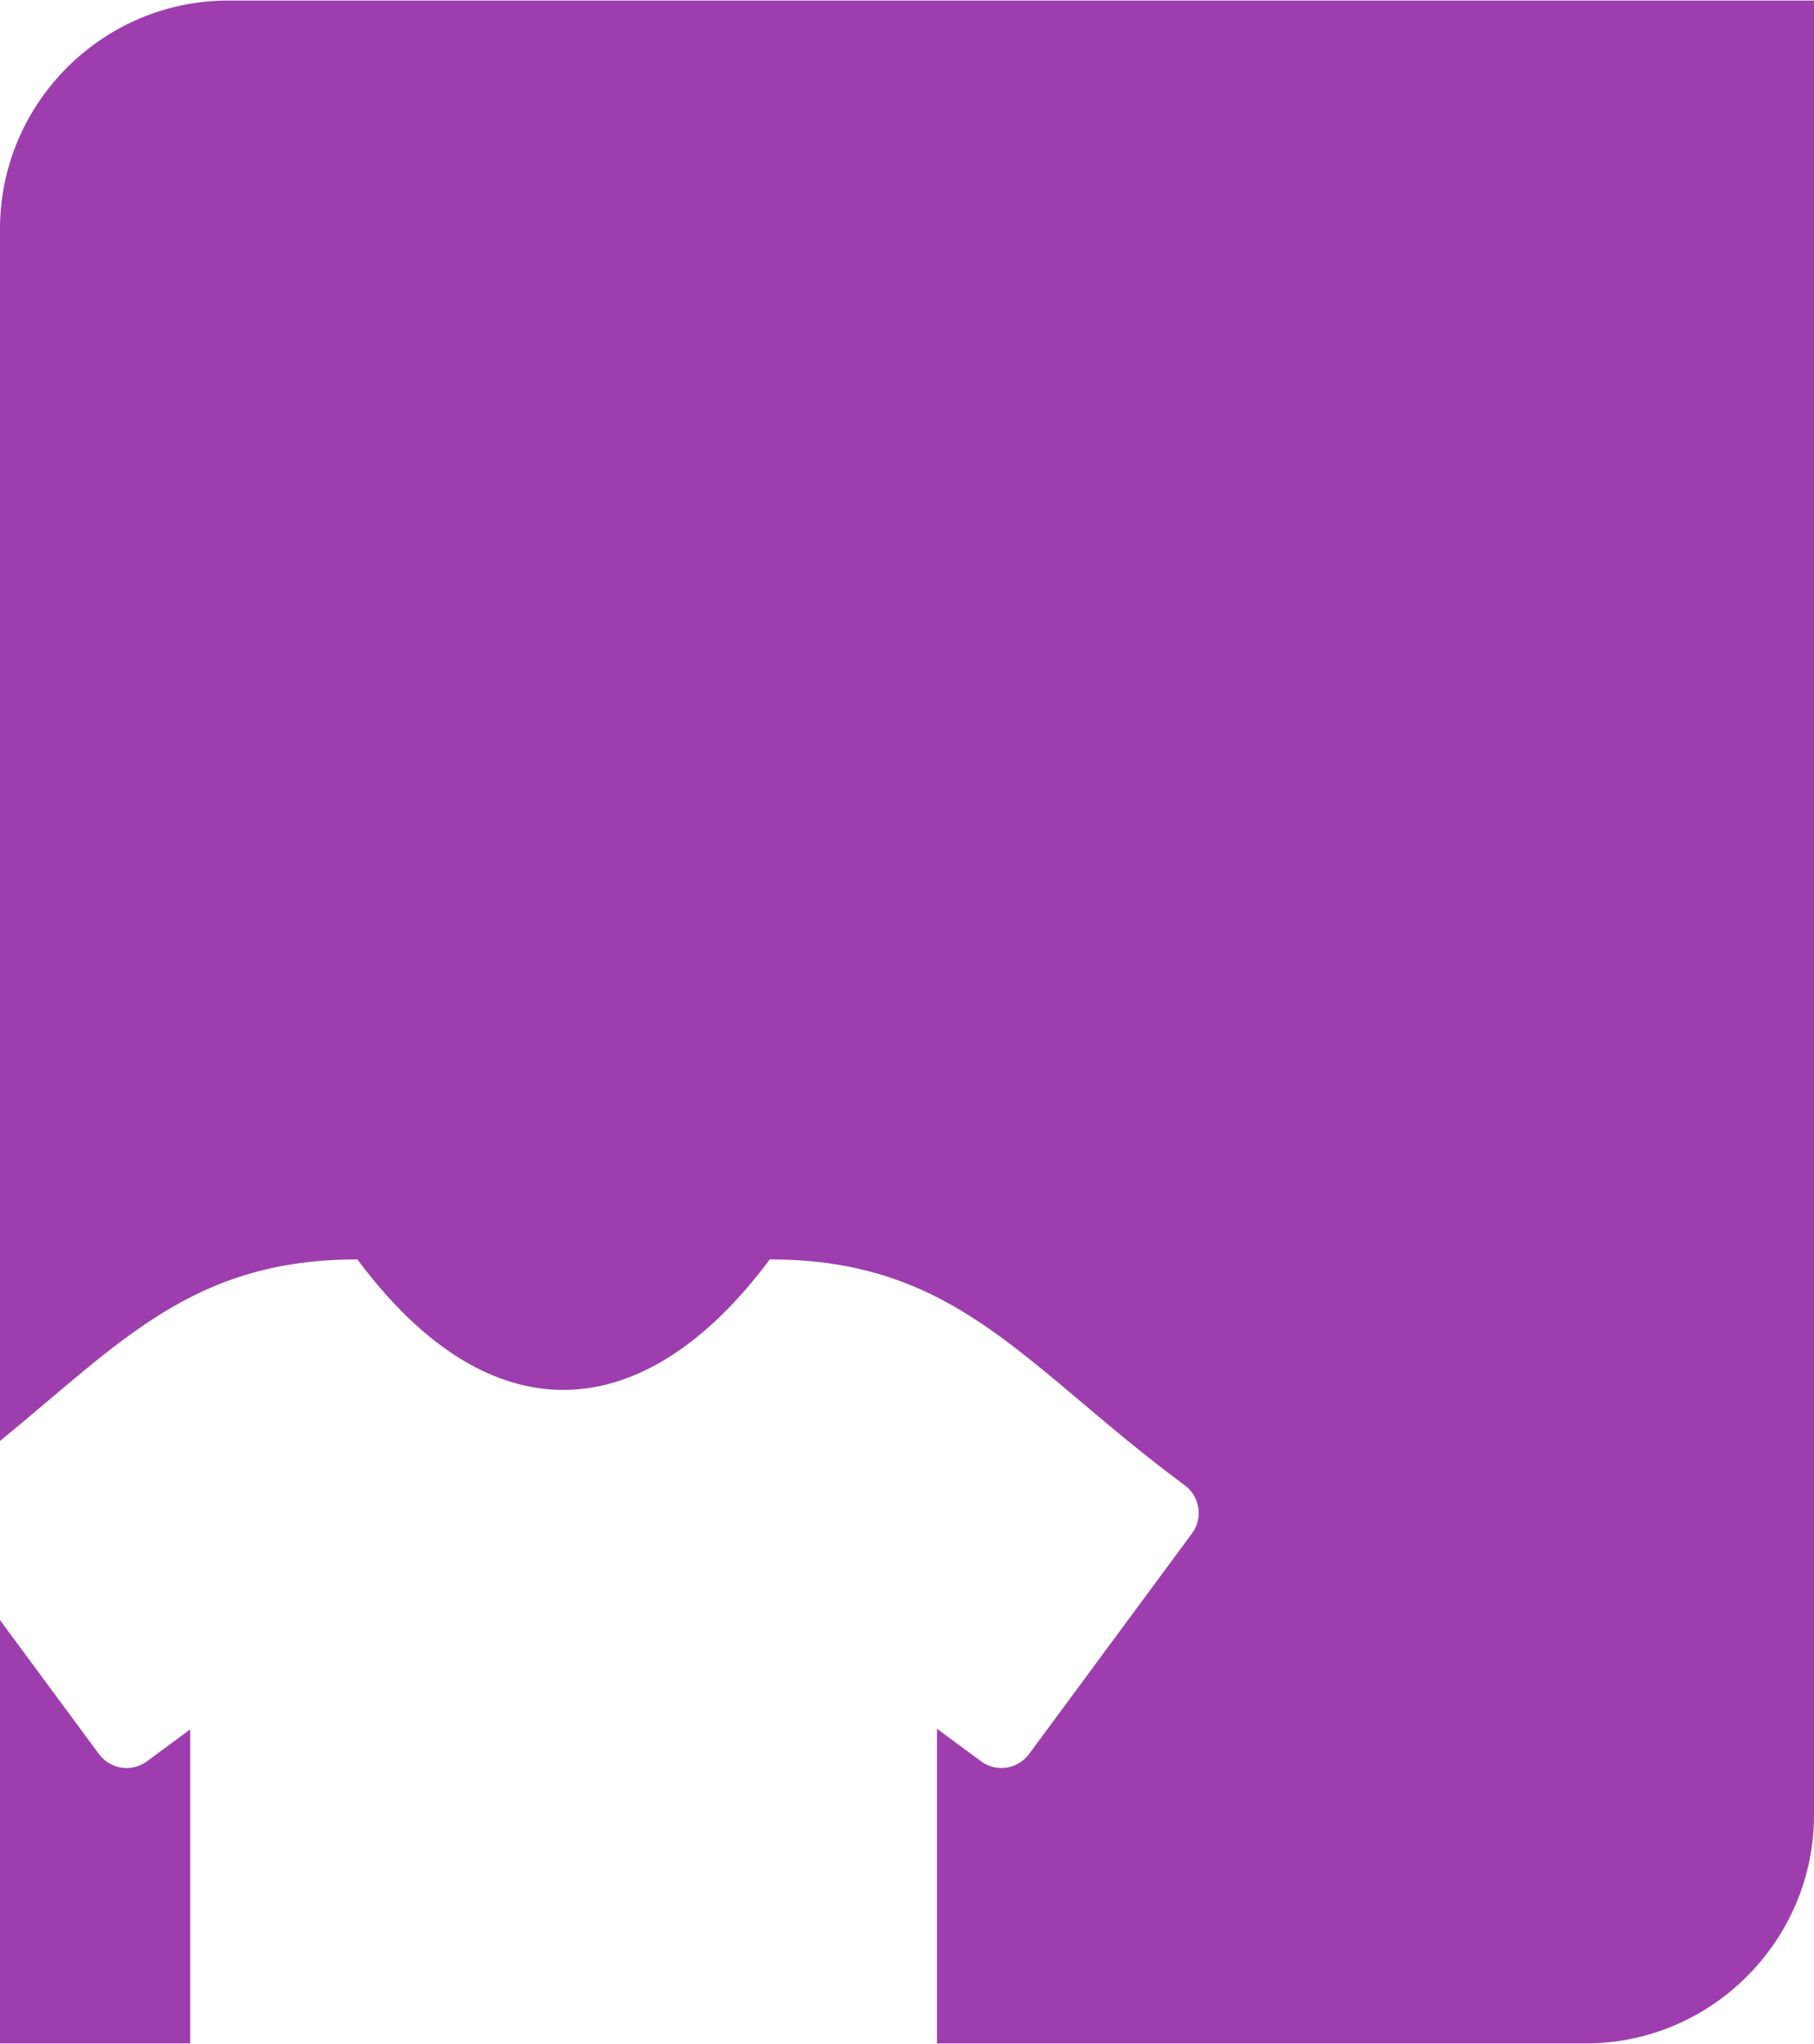 <?xml version="1.0" encoding="UTF-8"?>
<!DOCTYPE svg PUBLIC "-//W3C//DTD SVG 1.1//EN" "http://www.w3.org/Graphics/SVG/1.1/DTD/svg11.dtd">
<!-- Creator: CorelDRAW 2019 (64-Bit) -->
<svg xmlns="http://www.w3.org/2000/svg" xml:space="preserve" width="546px" height="615px" version="1.1" style="shape-rendering:geometricPrecision; text-rendering:geometricPrecision; image-rendering:optimizeQuality; fill-rule:evenodd; clip-rule:evenodd"
viewBox="0 0 397.24 447.21"
 xmlns:xlink="http://www.w3.org/1999/xlink"
 xmlns:xodm="http://www.corel.com/coreldraw/odm/2003">
 <defs>
  <style type="text/css">
   <![CDATA[
    .fil0 {fill:#9E3EAE}
   ]]>
  </style>
 </defs>
 <g id="Layer_x0020_1">
  <path class="fil0" d="M49.97 0c115.75,0 231.51,0 347.27,0 0,132.41 0,264.83 0,397.24 0,27.48 -22.49,49.97 -49.97,49.97l-142.09 0 0 -68.89 9.66 7.14c3.31,2.45 8.05,1.73 10.5,-1.59l35.7 -48.32c2.45,-3.32 1.74,-8.05 -1.58,-10.51 -34.85,-25.74 -49.54,-49.46 -90.89,-49.46 -27.41,36.83 -61.04,39.34 -90.31,0 -36.07,0 -51.73,18.06 -78.26,39.75l0 -265.36c0,-27.48 22.48,-49.97 49.97,-49.97zm-8.32 395.7l0 0 0 51.51 -41.65 0c0,-30.89 0,-61.78 0,-92.67l21.67 29.33c2.46,3.33 7.18,4.04 10.51,1.59l9.47 -7 0 17.24z"/>
 </g>
</svg>
